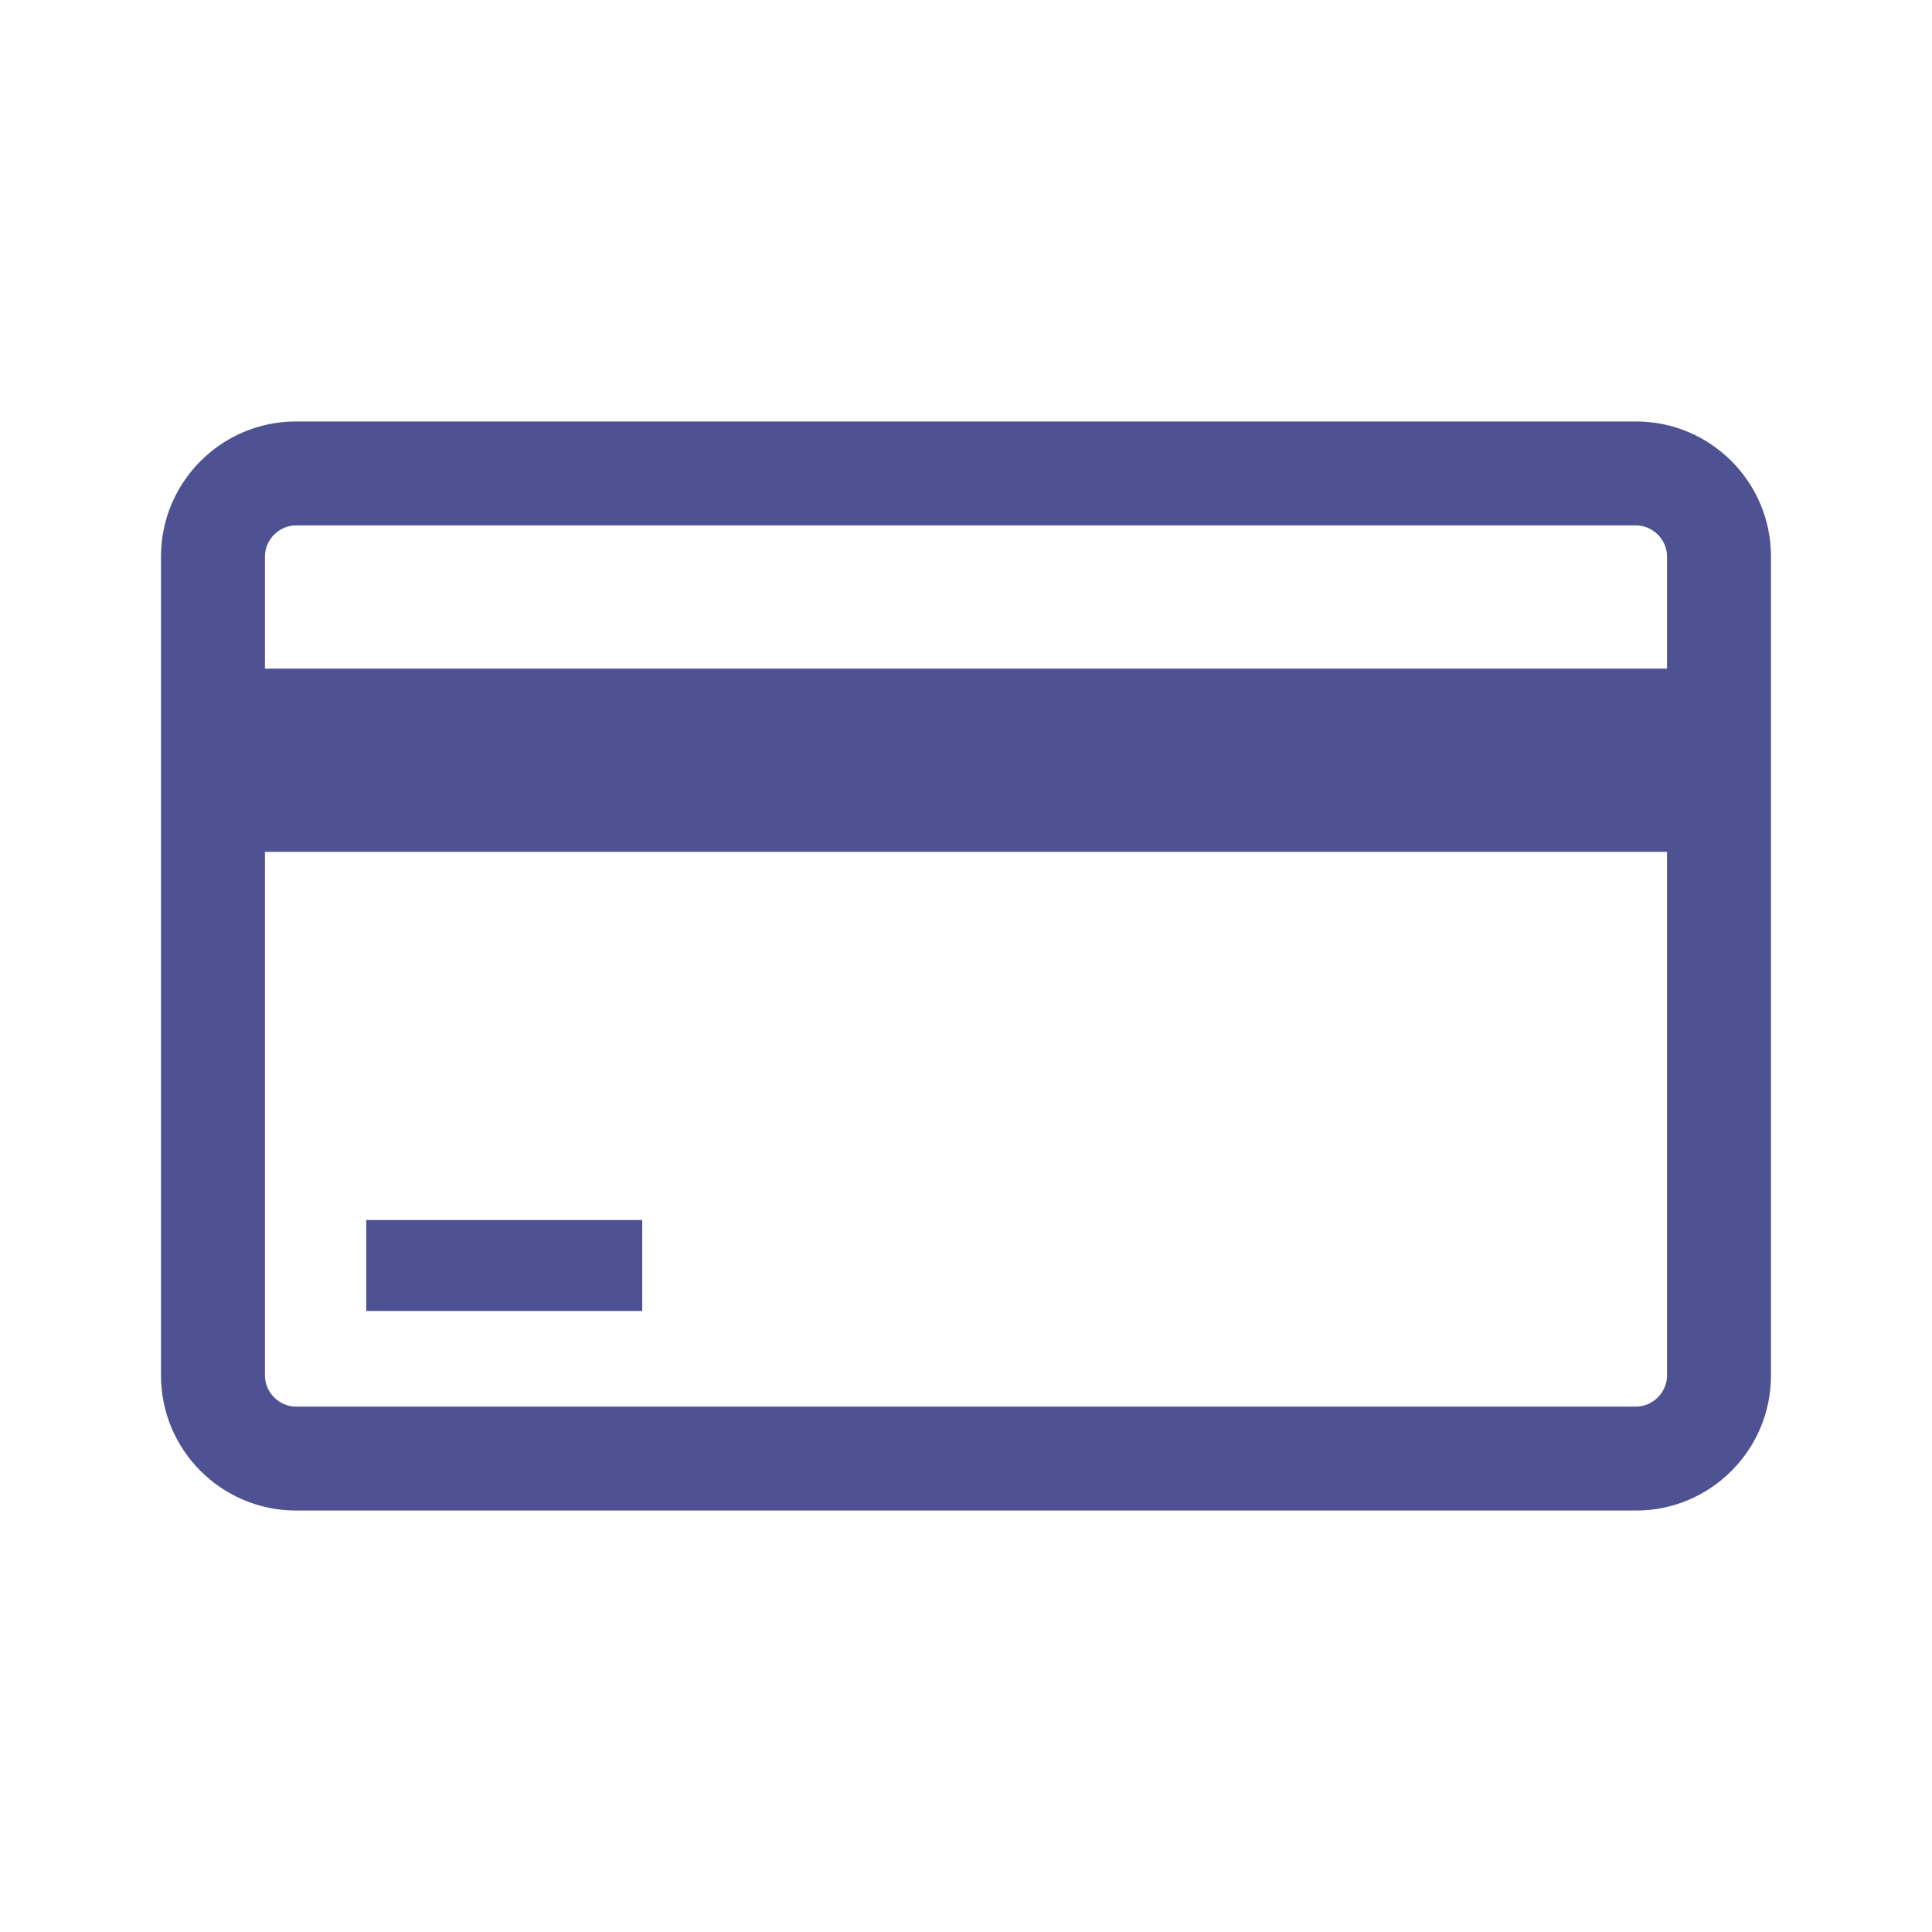 <?xml version="1.0" encoding="utf-8"?>
<!-- Generator: Adobe Illustrator 16.0.0, SVG Export Plug-In . SVG Version: 6.00 Build 0)  -->
<!DOCTYPE svg PUBLIC "-//W3C//DTD SVG 1.1//EN" "http://www.w3.org/Graphics/SVG/1.1/DTD/svg11.dtd">
<svg version="1.1" id="Layer_1" xmlns="http://www.w3.org/2000/svg" xmlns:xlink="http://www.w3.org/1999/xlink" x="0px" y="0px"
	 width="60px" height="60px" viewBox="0 0 60 60" enable-background="new 0 0 60 60" xml:space="preserve">
<g>
	<rect x="6.614" y="20.765" fill="#4E5292" width="46.767" height="5.69"/>
	<path fill="#4E5292" d="M50.809,46.911H9.191C6.88,46.911,5,45.031,5,42.72V17.28c0-2.311,1.88-4.191,4.191-4.191h41.617
		c2.312,0,4.191,1.88,4.191,4.191V42.72C55,45.031,53.12,46.911,50.809,46.911z M9.191,16.317c-0.522,0-0.963,0.441-0.963,0.963
		V42.72c0,0.521,0.441,0.963,0.963,0.963h41.617c0.521,0,0.963-0.441,0.963-0.963V17.28c0-0.522-0.441-0.963-0.963-0.963H9.191z"/>
	<rect x="11.374" y="37.889" fill="#4E5292" width="8.571" height="2.825"/>
</g>
</svg>
